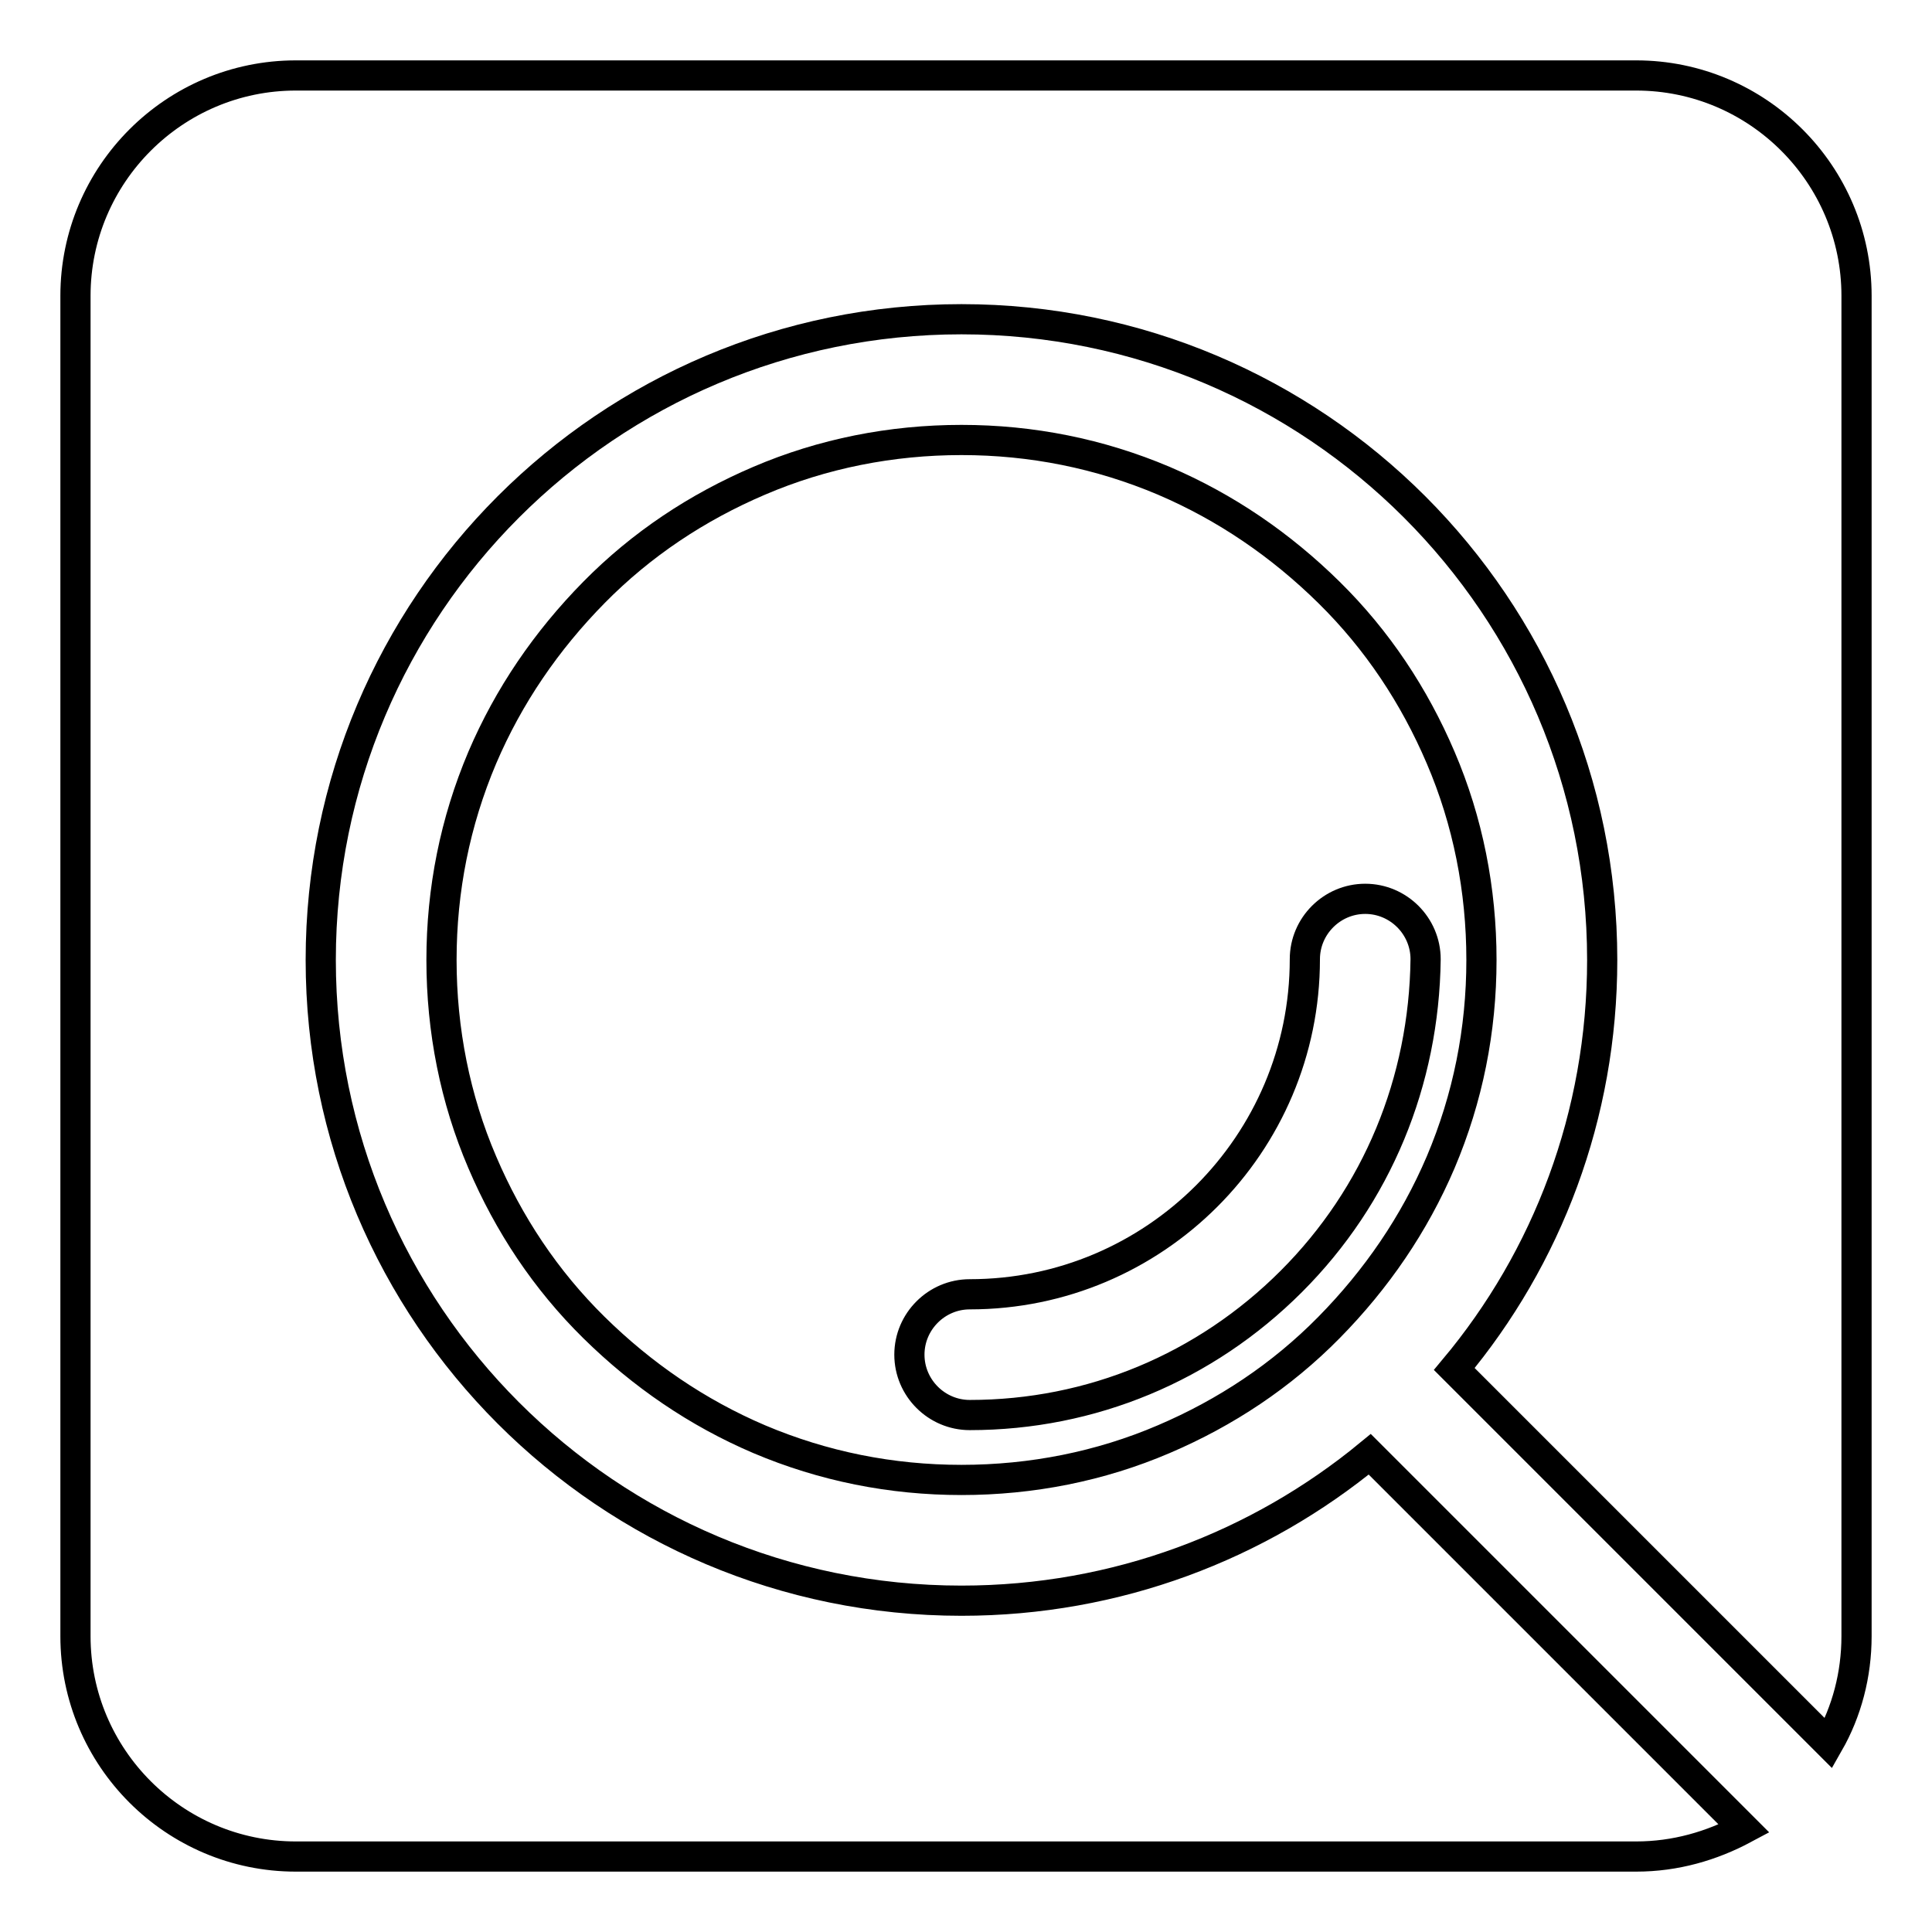 <?xml version="1.0" encoding="utf-8"?>
<!-- Svg Vector Icons : http://www.onlinewebfonts.com/icon -->
<!DOCTYPE svg PUBLIC "-//W3C//DTD SVG 1.1//EN" "http://www.w3.org/Graphics/SVG/1.1/DTD/svg11.dtd">
<svg version="1.1" xmlns="http://www.w3.org/2000/svg" xmlns:xlink="http://www.w3.org/1999/xlink" x="0px" y="0px" viewBox="0 0 256 256" enable-background="new 0 0 256 256" xml:space="preserve">
<g> <path stroke-width="4" fill-opacity="0" stroke="#000000"  d="M246,39.2c0-16.1-13.1-29.2-29.2-29.2H39.2C23.1,10,10,23.1,10,39.2v177.6c0,16.1,13.1,29.2,29.2,29.2 h177.6c5.2,0,10-1.4,14.3-3.7c-0.1-0.1-0.3-0.3-0.4-0.4l-49.2-49.2c-14.7,12.1-33.5,19.4-54.1,19.4c-46.9,0-84.9-38-84.9-84.9 c0-46.9,38-84.9,84.9-84.9s84.9,38,84.9,84.9c0,20.6-7.3,39.5-19.6,54.2l49.2,49.2c0.1,0.1,0.3,0.3,0.4,0.4 c2.4-4.2,3.7-9.1,3.7-14.2V39.2z"/> <path stroke-width="4" fill-opacity="0" stroke="#000000"  d="M190.9,100.4c-3.5-8.2-8.4-15.6-14.8-21.9s-13.7-11.3-21.9-14.8c-8.5-3.6-17.5-5.4-26.8-5.4 c-9.3,0-18.4,1.8-26.8,5.4c-8.2,3.5-15.6,8.4-21.9,14.8s-11.3,13.7-14.8,21.9c-3.6,8.5-5.4,17.5-5.4,26.8c0,9.3,1.8,18.4,5.4,26.8 c3.5,8.2,8.4,15.6,14.8,21.9s13.7,11.3,21.9,14.8c8.5,3.6,17.5,5.4,26.8,5.4c9.3,0,18.4-1.8,26.8-5.4c8.2-3.5,15.6-8.4,21.9-14.8 s11.3-13.7,14.8-21.9c3.6-8.5,5.4-17.5,5.4-26.8C196.3,117.9,194.5,108.8,190.9,100.4L190.9,100.4z M171.1,169.8 c-11.4,11.4-26.5,17.7-42.6,17.7c-4.4,0-8-3.6-8-8c0-4.4,3.6-8,8-8c24.5,0,44.4-19.9,44.4-44.4c0-4.4,3.6-8,8-8c4.4,0,8,3.6,8,8 C188.7,143.3,182.5,158.4,171.1,169.8L171.1,169.8z"/></g>
</svg>